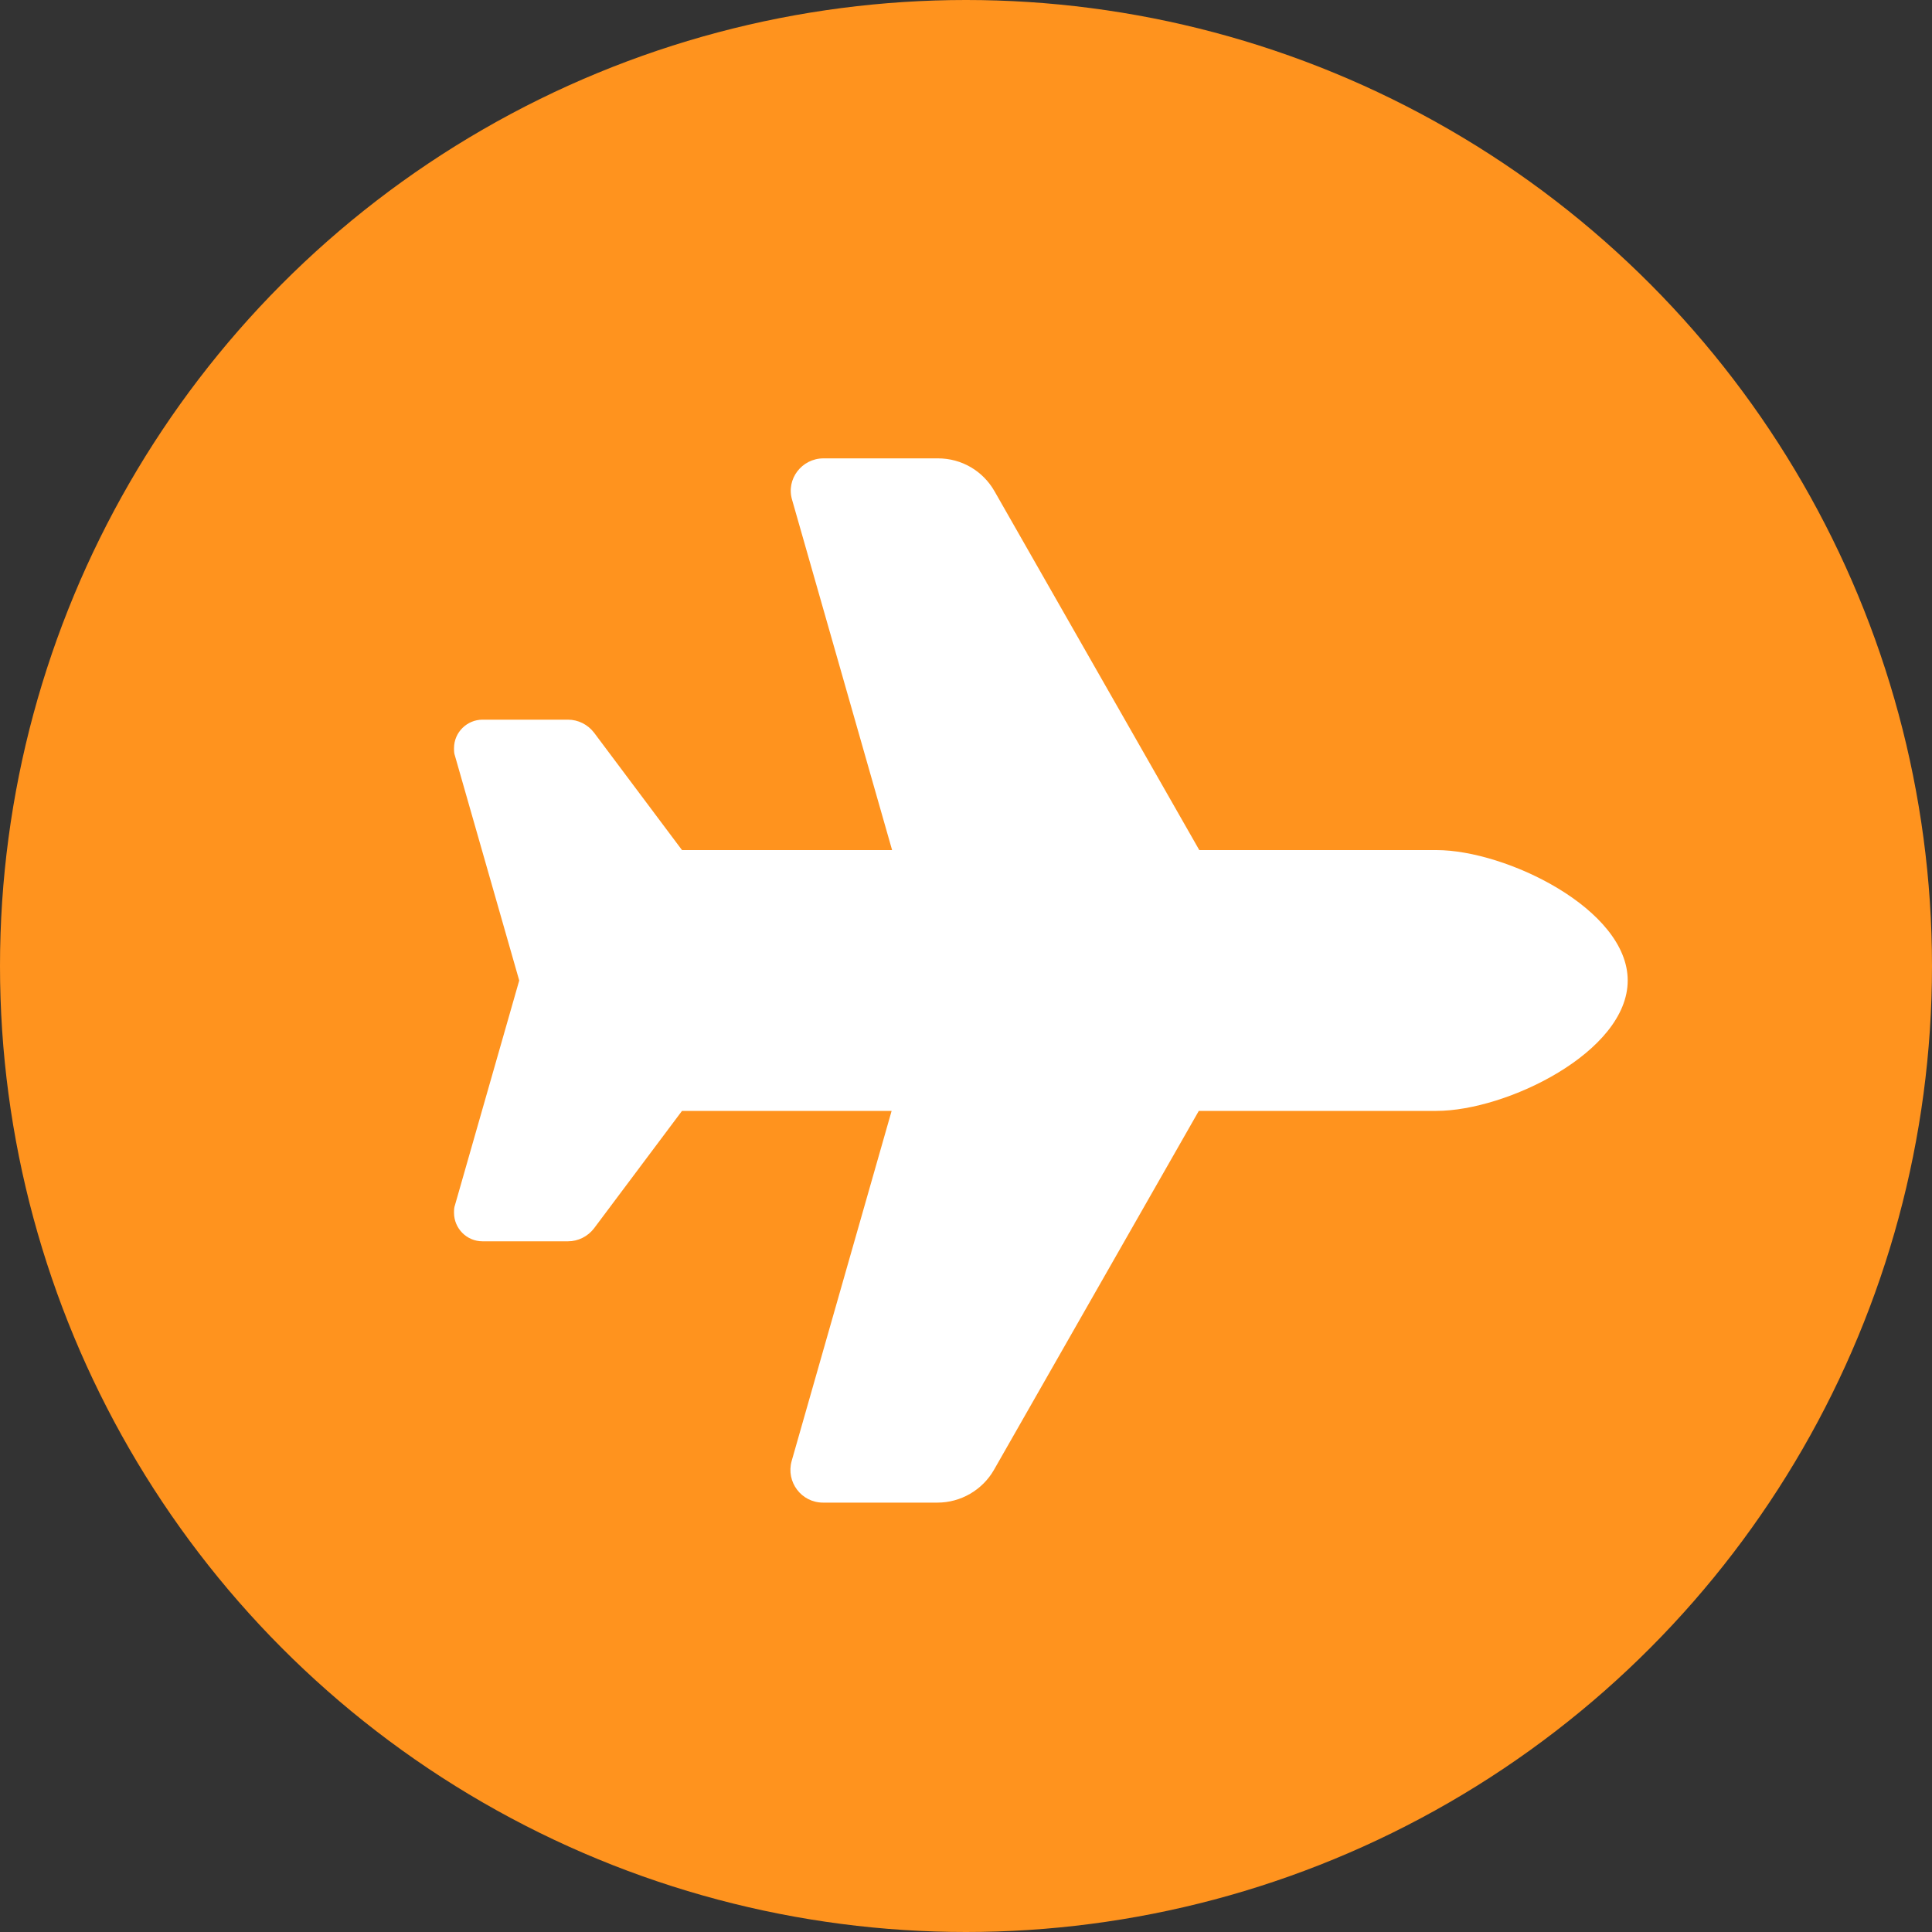 <?xml version="1.0" encoding="UTF-8"?>
<svg id="_レイヤー_2" data-name="レイヤー 2" xmlns="http://www.w3.org/2000/svg" viewBox="0 0 40 40">
  <rect x="0" y="0" width="40" height="40" fill="#333333" stroke="none"/>
  <defs>
    <style>
      .cls-1 {
        fill: #ff931e;
      }

      .cls-1, .cls-2 {
        stroke-width: 0px;
      }

      .cls-2 {
        fill: #fff;
      }
    </style>
  </defs>
  <g id="_レイヤー_2-2" data-name=" レイヤー 2">
    <g id="_内容" data-name=" 内容">
      <g>
        <circle class="cls-1" cx="20" cy="20" r="20"/>
        <path class="cls-2" d="M29.74,17.6c1.44,0,3.96,1.22,3.96,2.7s-2.51,2.7-3.96,2.7h-4.92l-4.24,7.43c-.24.42-.69.68-1.17.68h-2.37c-.45,0-.77-.43-.65-.86l2.07-7.25h-4.34l-1.82,2.43c-.13.17-.33.27-.54.27h-1.77c-.33,0-.59-.27-.59-.59,0-.05,0-.11.02-.16l1.33-4.65-1.33-4.65c-.02-.05-.02-.11-.02-.16,0-.33.27-.59.59-.59h1.77c.21,0,.41.1.54.27l1.82,2.43h4.35l-2.07-7.25c-.13-.43.2-.86.65-.86h2.37c.49,0,.93.26,1.17.68l4.24,7.43h4.92-.01Z"/>
      </g>
    </g>
  </g>
</svg>